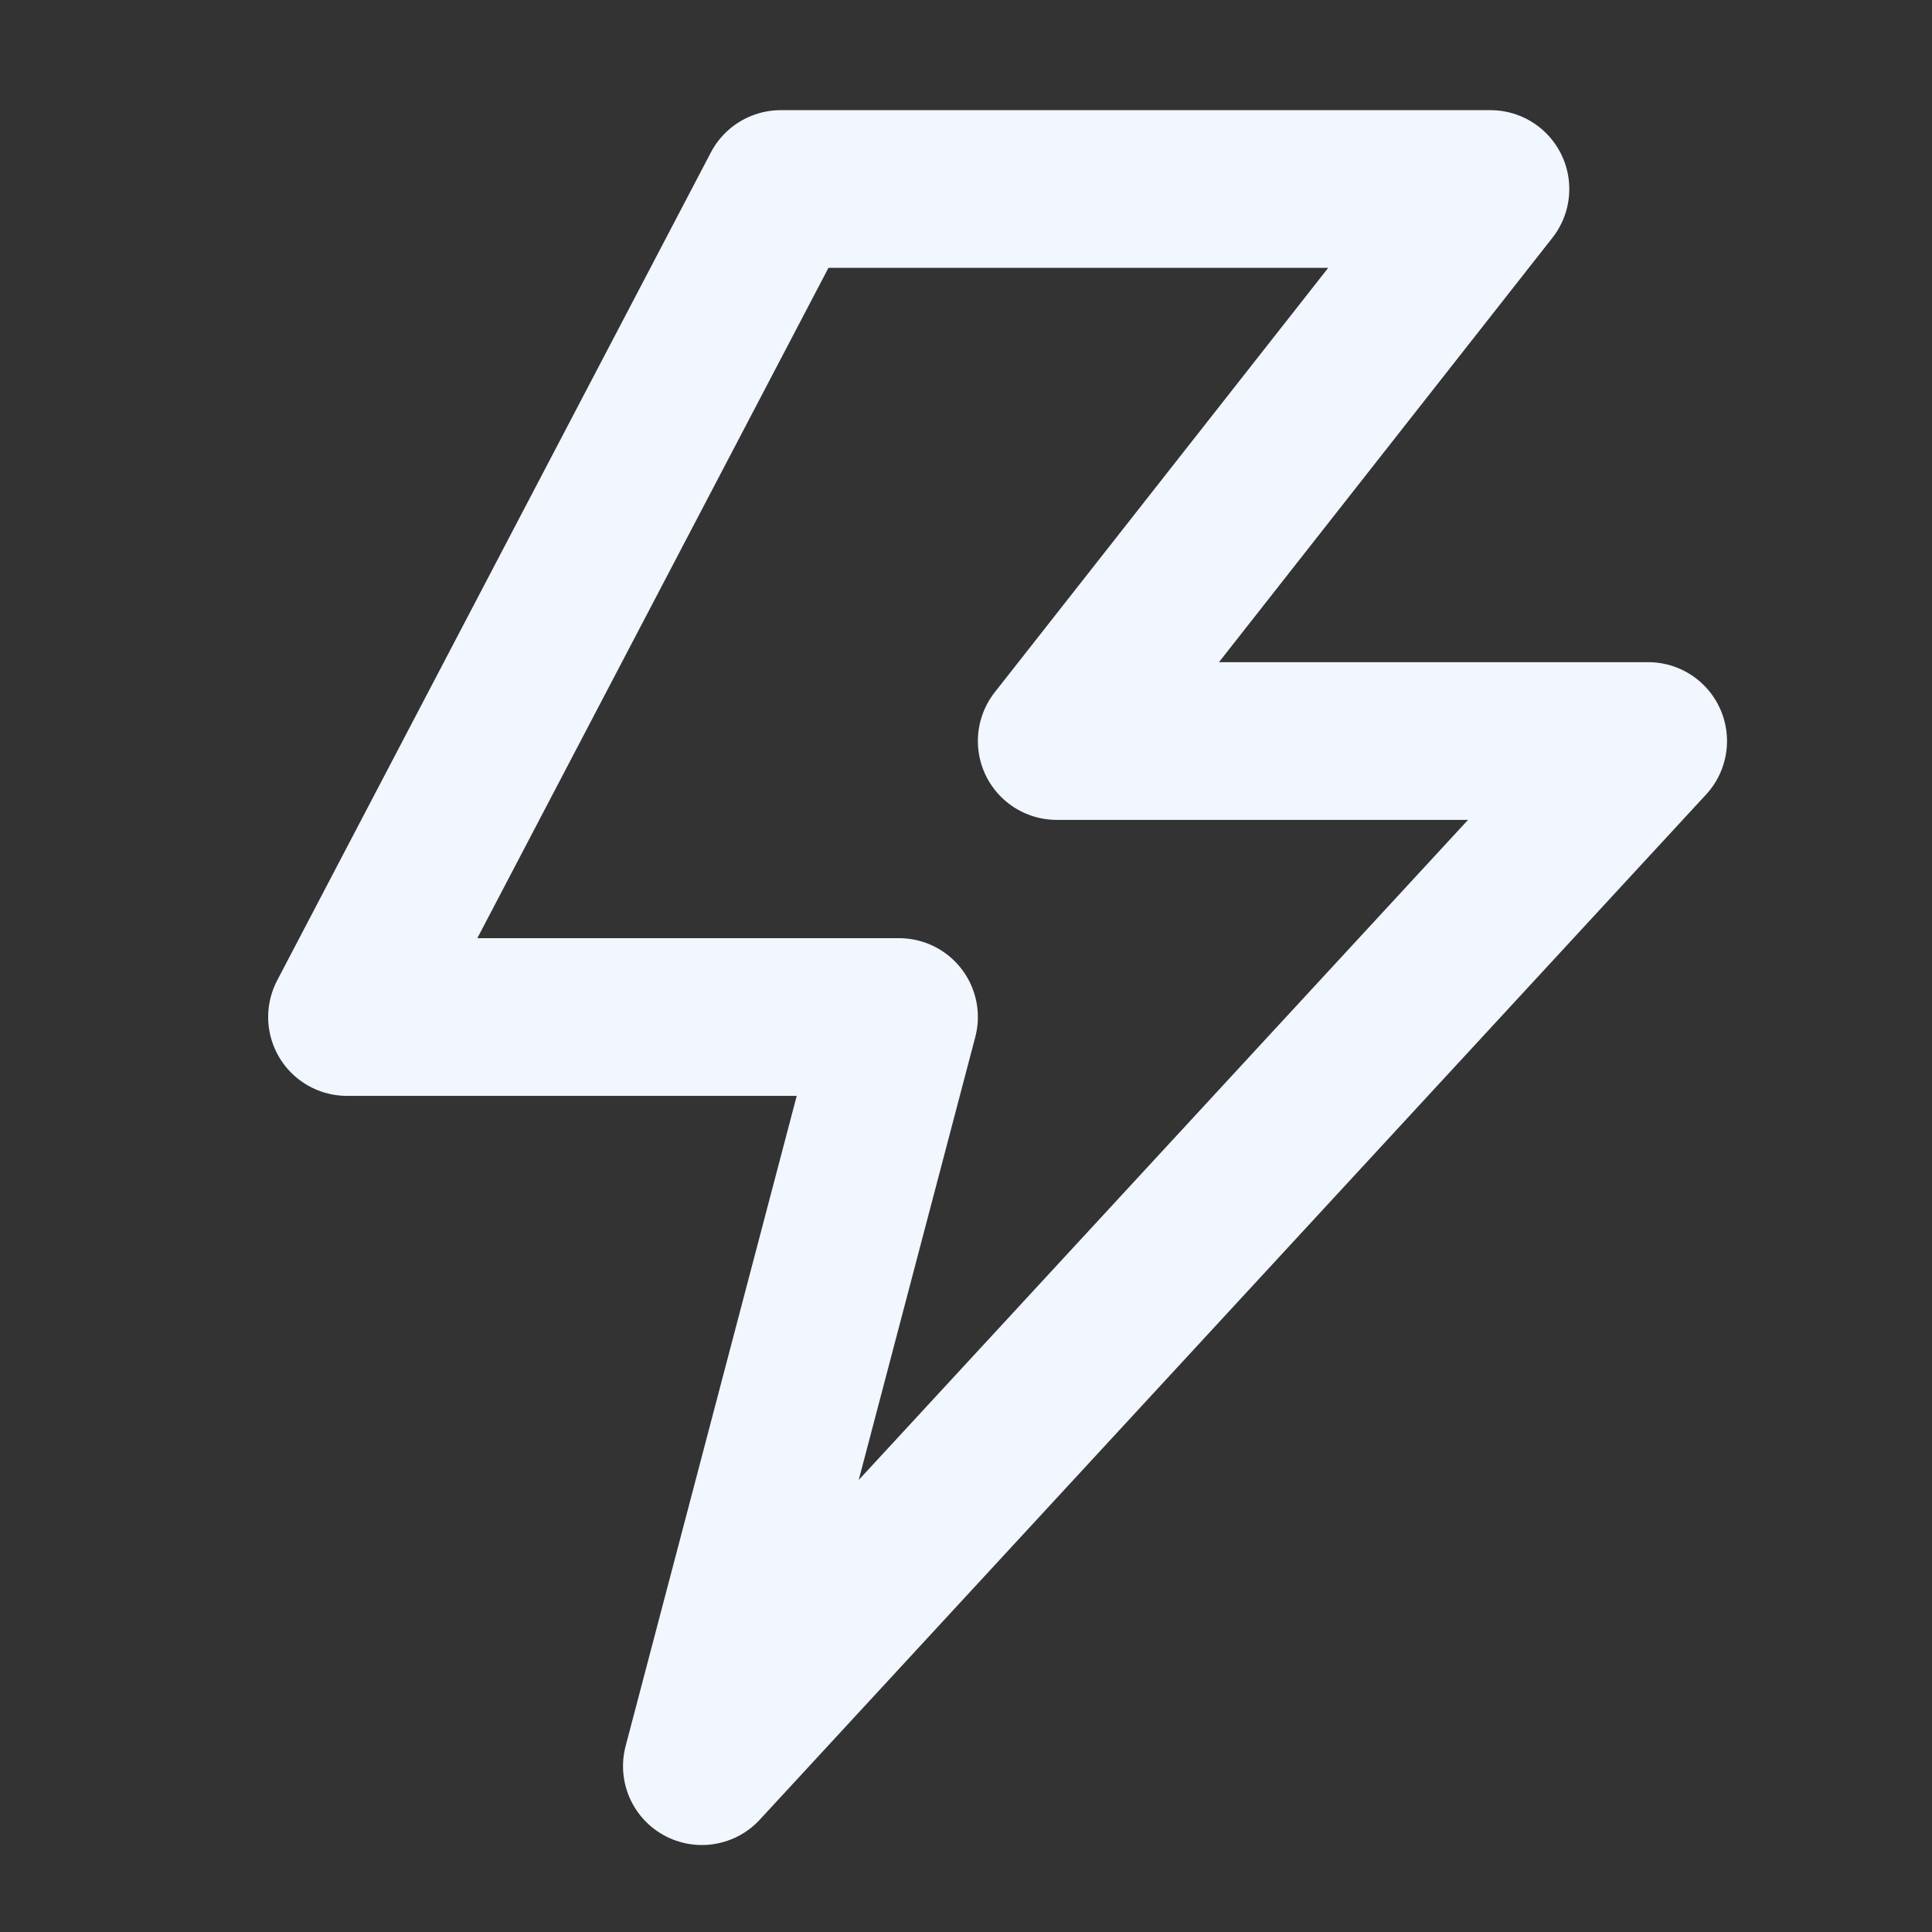 <svg width="49" height="49" viewBox="0 0 49 49" fill="none" xmlns="http://www.w3.org/2000/svg">
<rect x="0" y="0" width="49" height="49" fill="#333333" stroke="none"/>
<g id="icon-park-outline:lightning">
<path id="Vector" d="M19.801 4.794H37.801L26.801 18.794H41.801L17.801 44.794L22.801 25.794H8.801L19.801 4.794Z" stroke="#F1F6FF" stroke-width="4" stroke-linejoin="round"/>
</g>
</svg>
